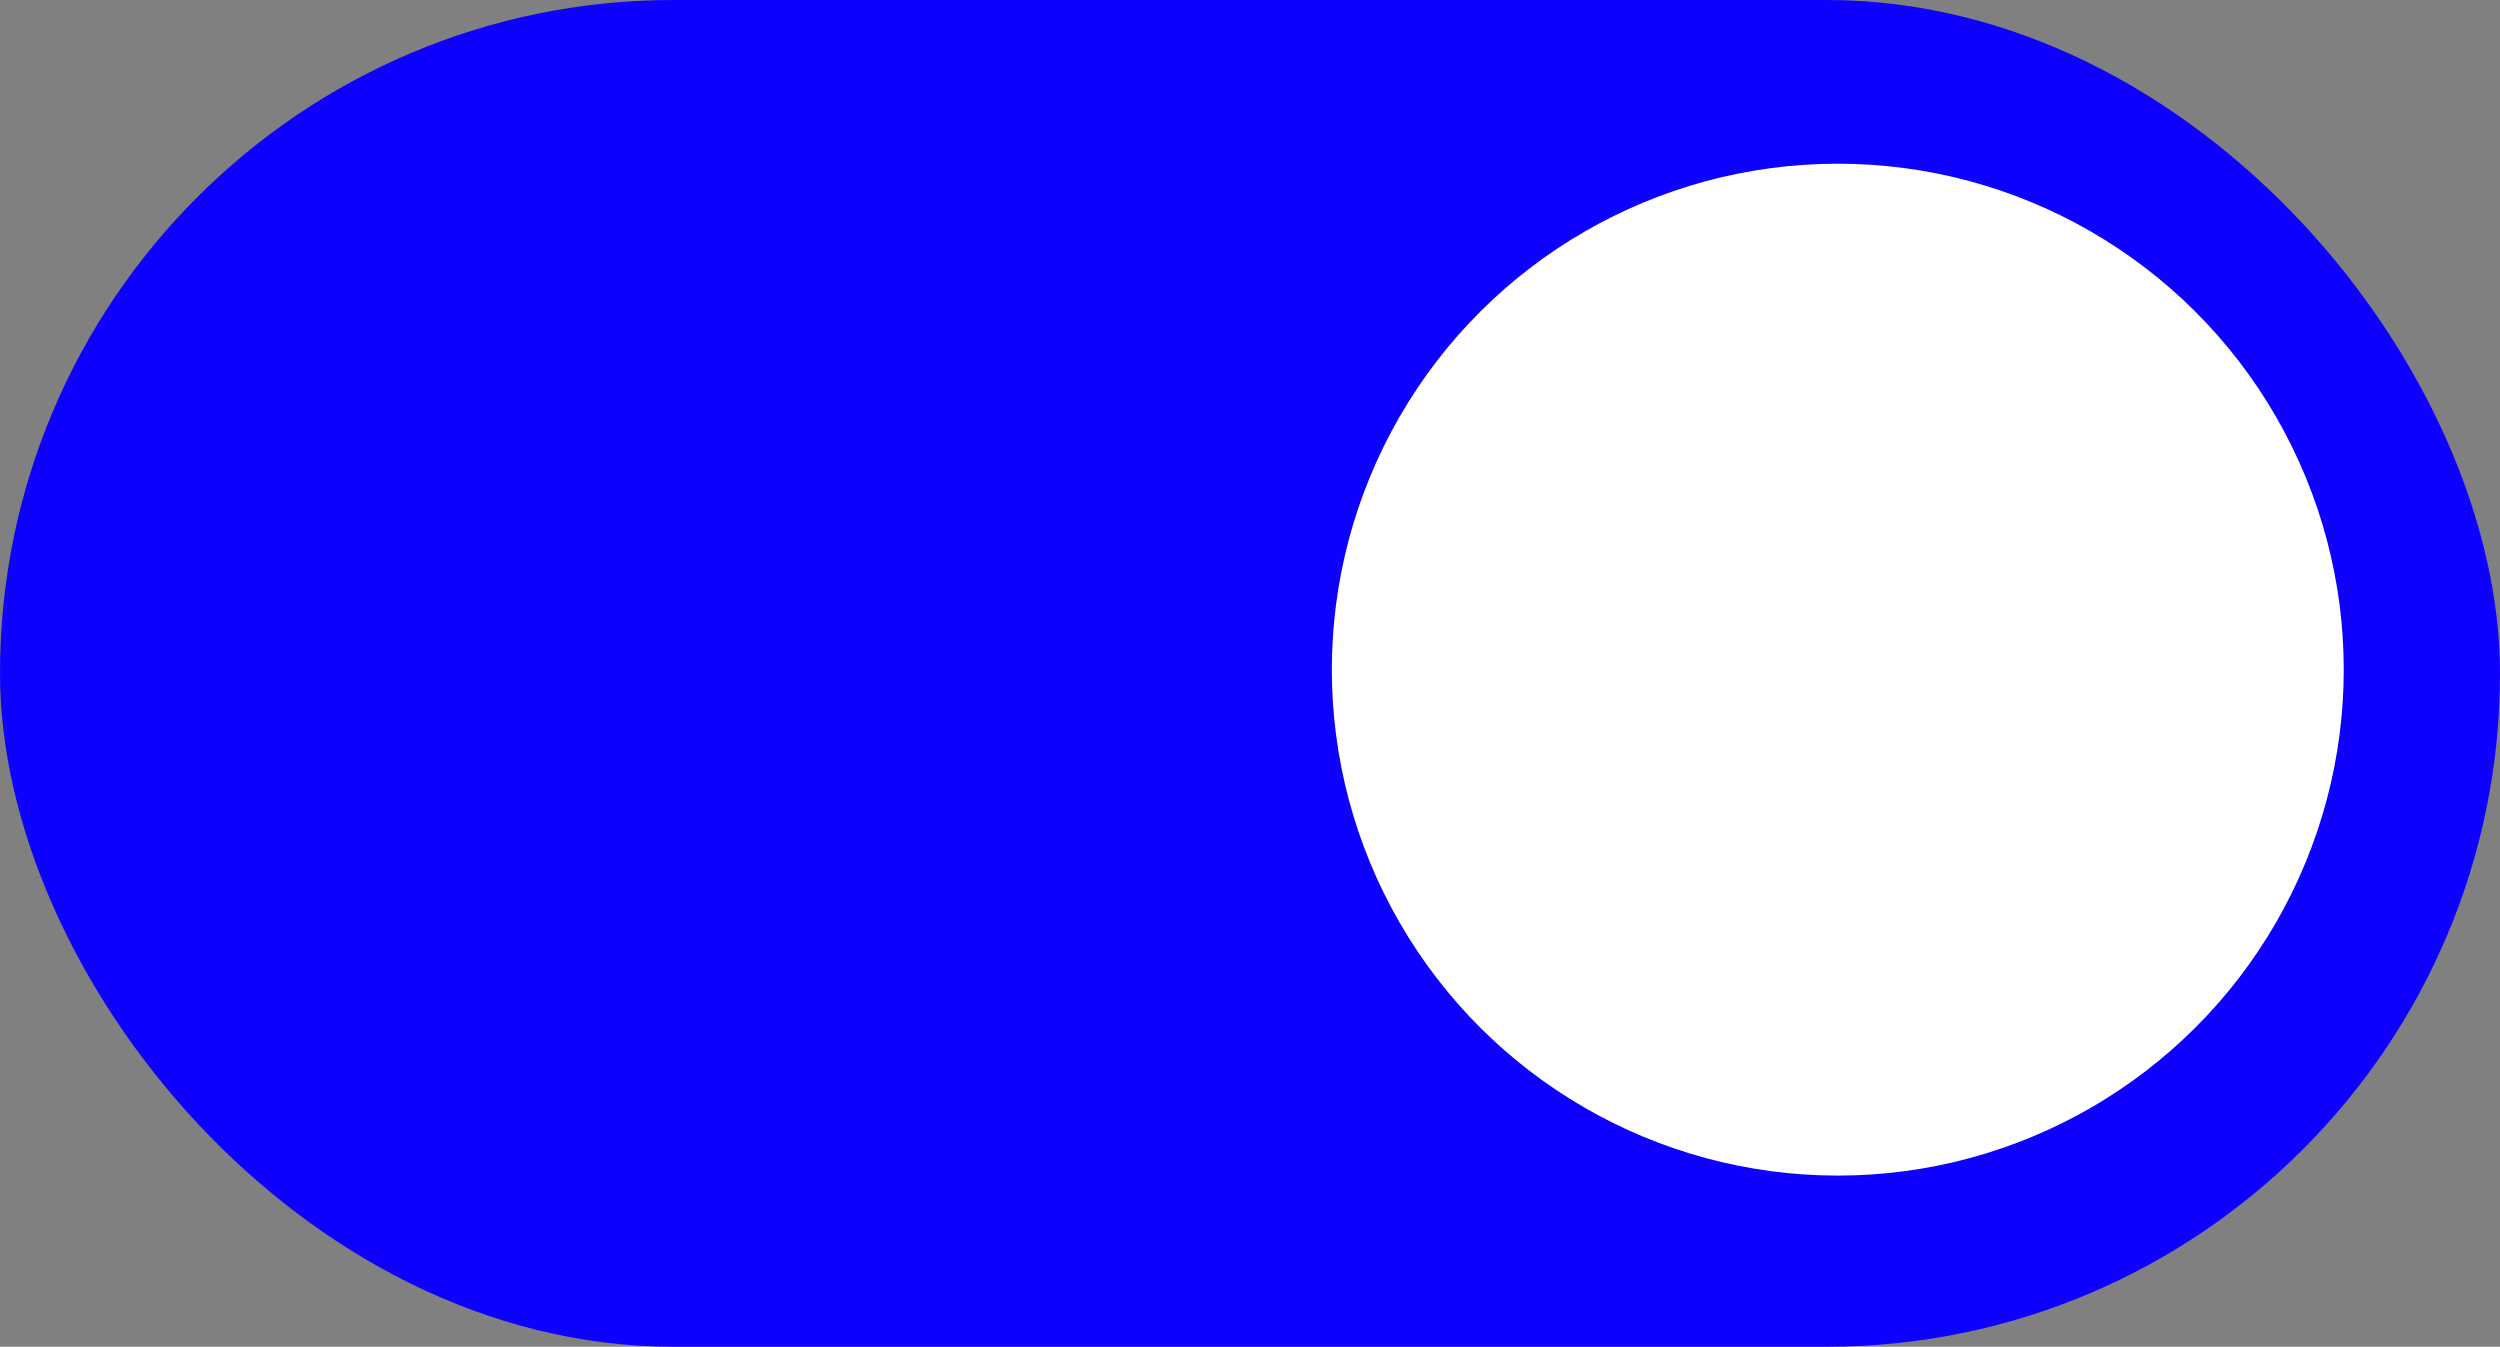<svg xmlns="http://www.w3.org/2000/svg" width="336" height="181" viewBox="0 0 336 181" fill="none"><rect x="0" y="0" width="336" height="181" fill="#808080" stroke="none"/><rect width="336" height="181" rx="90.5" fill="#0D00FF"></rect><circle cx="247" cy="90" r="68" transform="rotate(-90 247 90)" fill="white"></circle></svg>